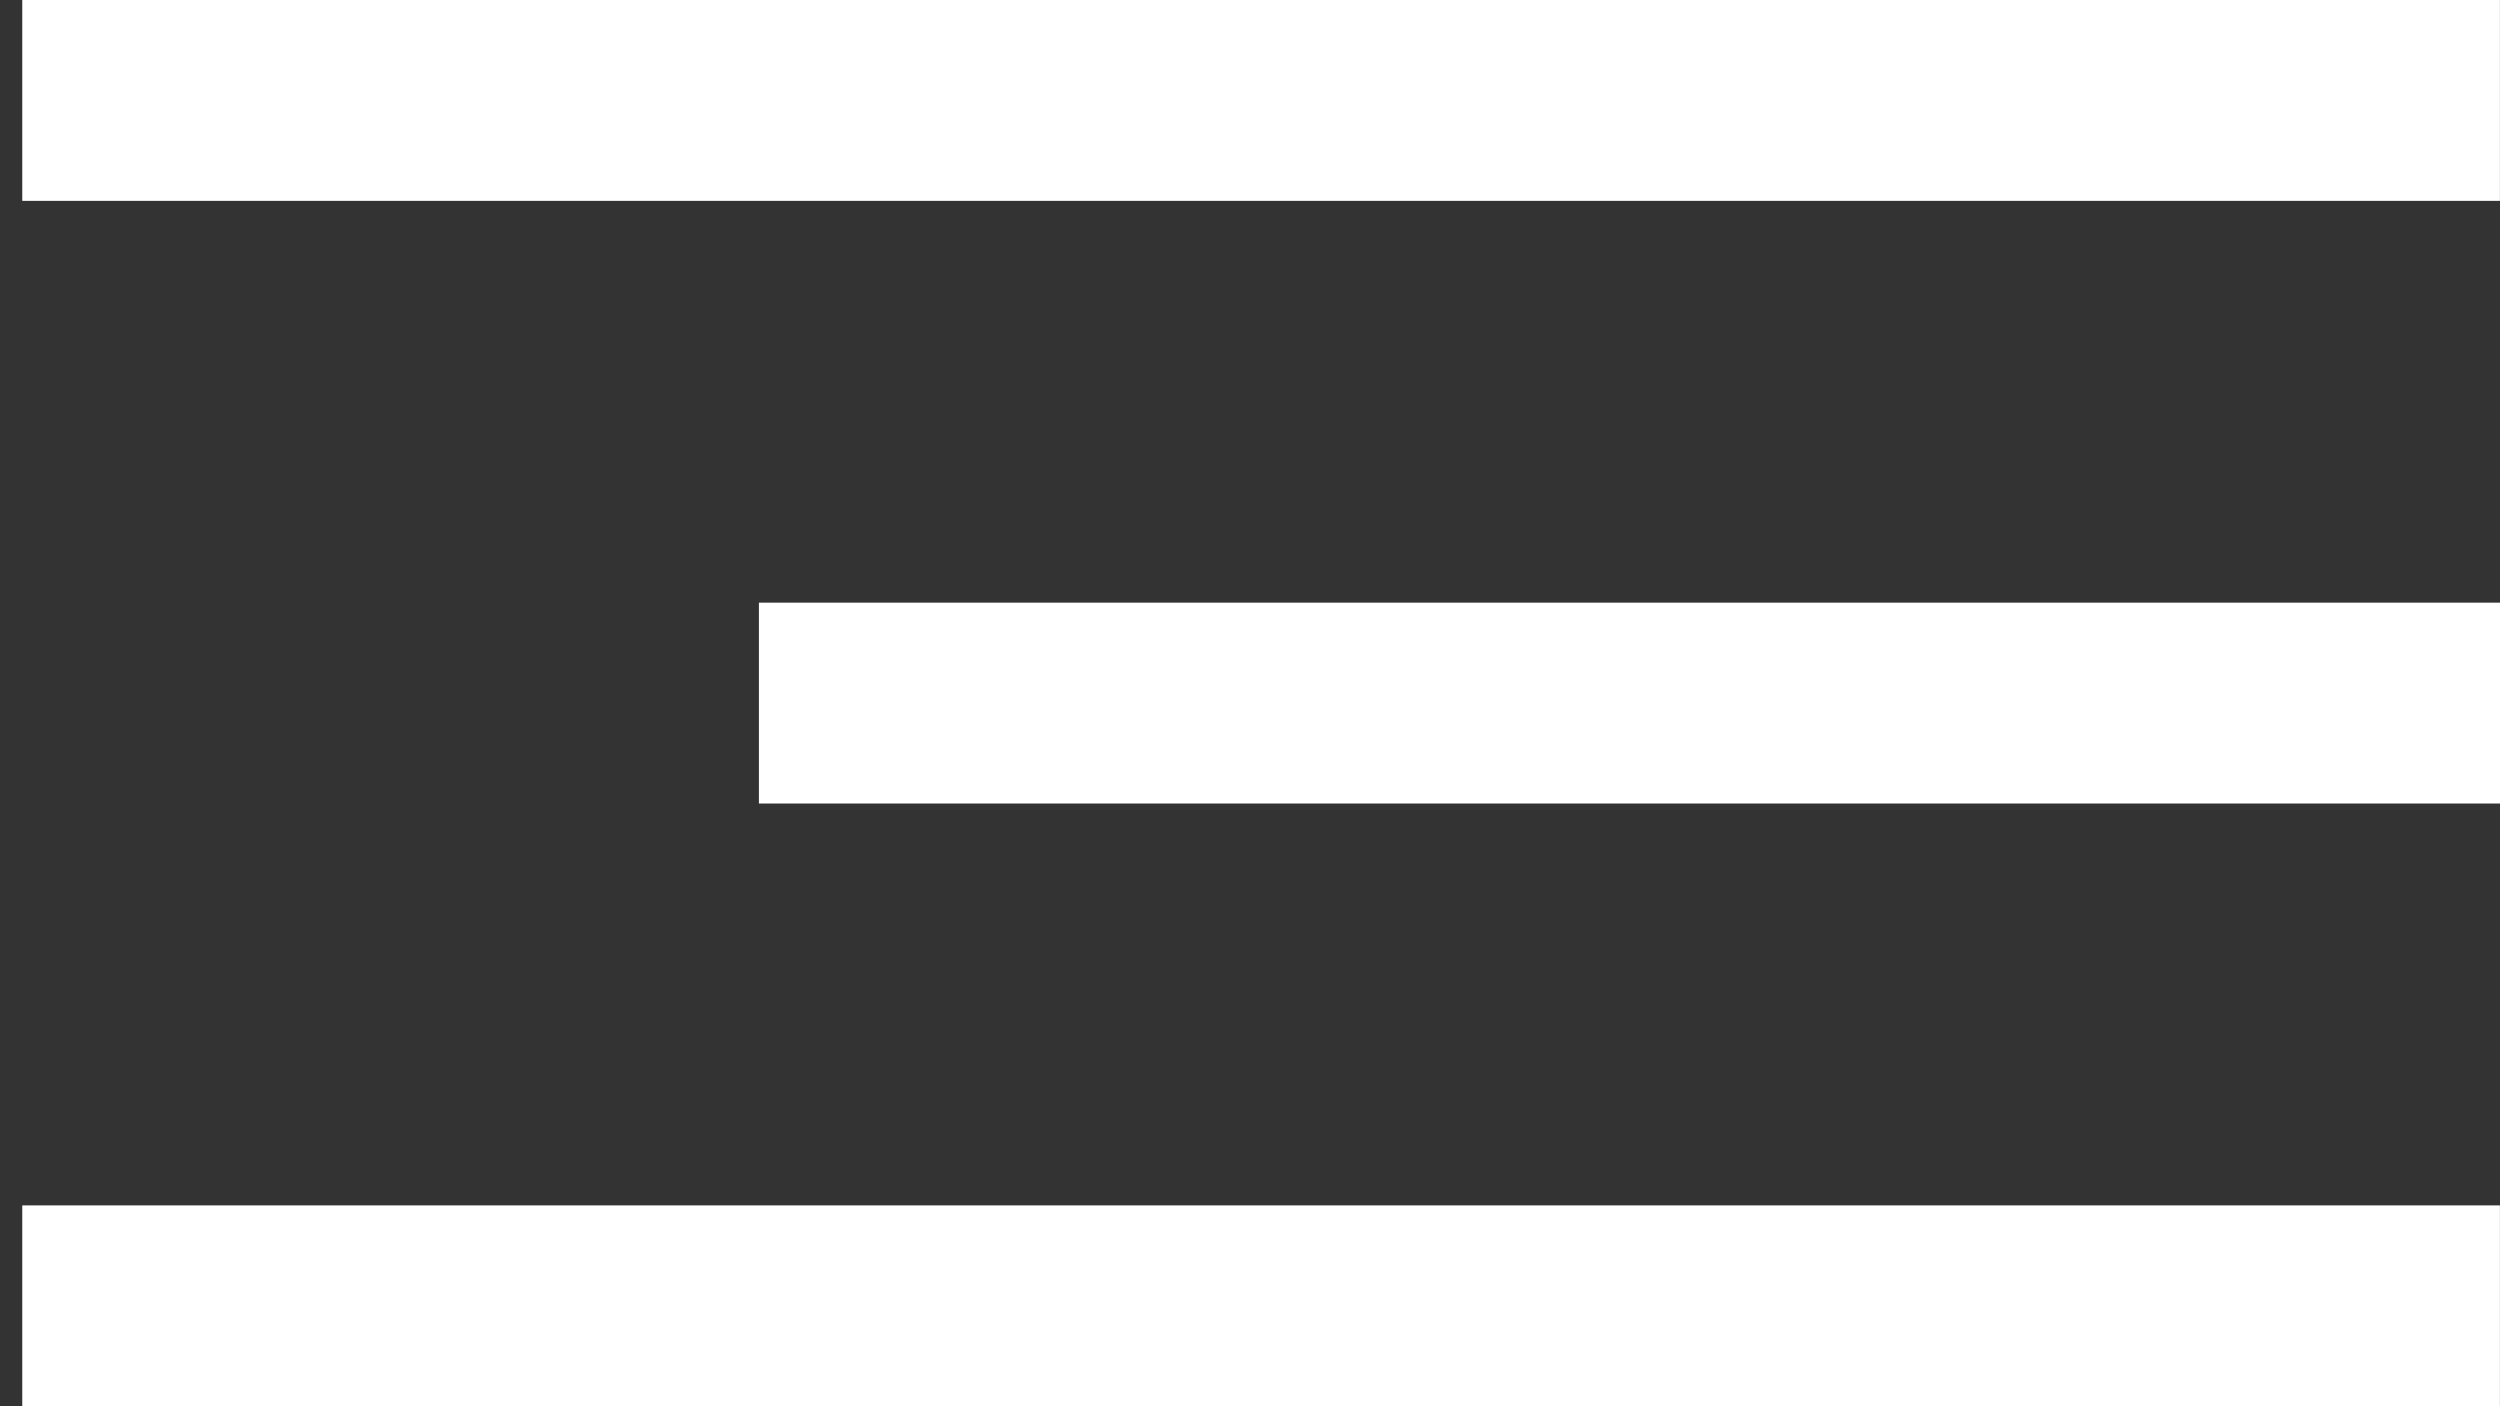 <?xml version="1.0" encoding="UTF-8"?> <svg xmlns="http://www.w3.org/2000/svg" width="32" height="18" viewBox="0 0 32 18" fill="none"><rect x="0" y="0" width="32" height="18" fill="#333333" stroke="none"/> <rect x="0.285" width="31.714" height="2.571" fill="white"></rect> <rect x="0.285" y="15.429" width="31.714" height="2.571" fill="white"></rect> <rect x="9.714" y="7.714" width="22.286" height="2.571" fill="white"></rect> </svg> 